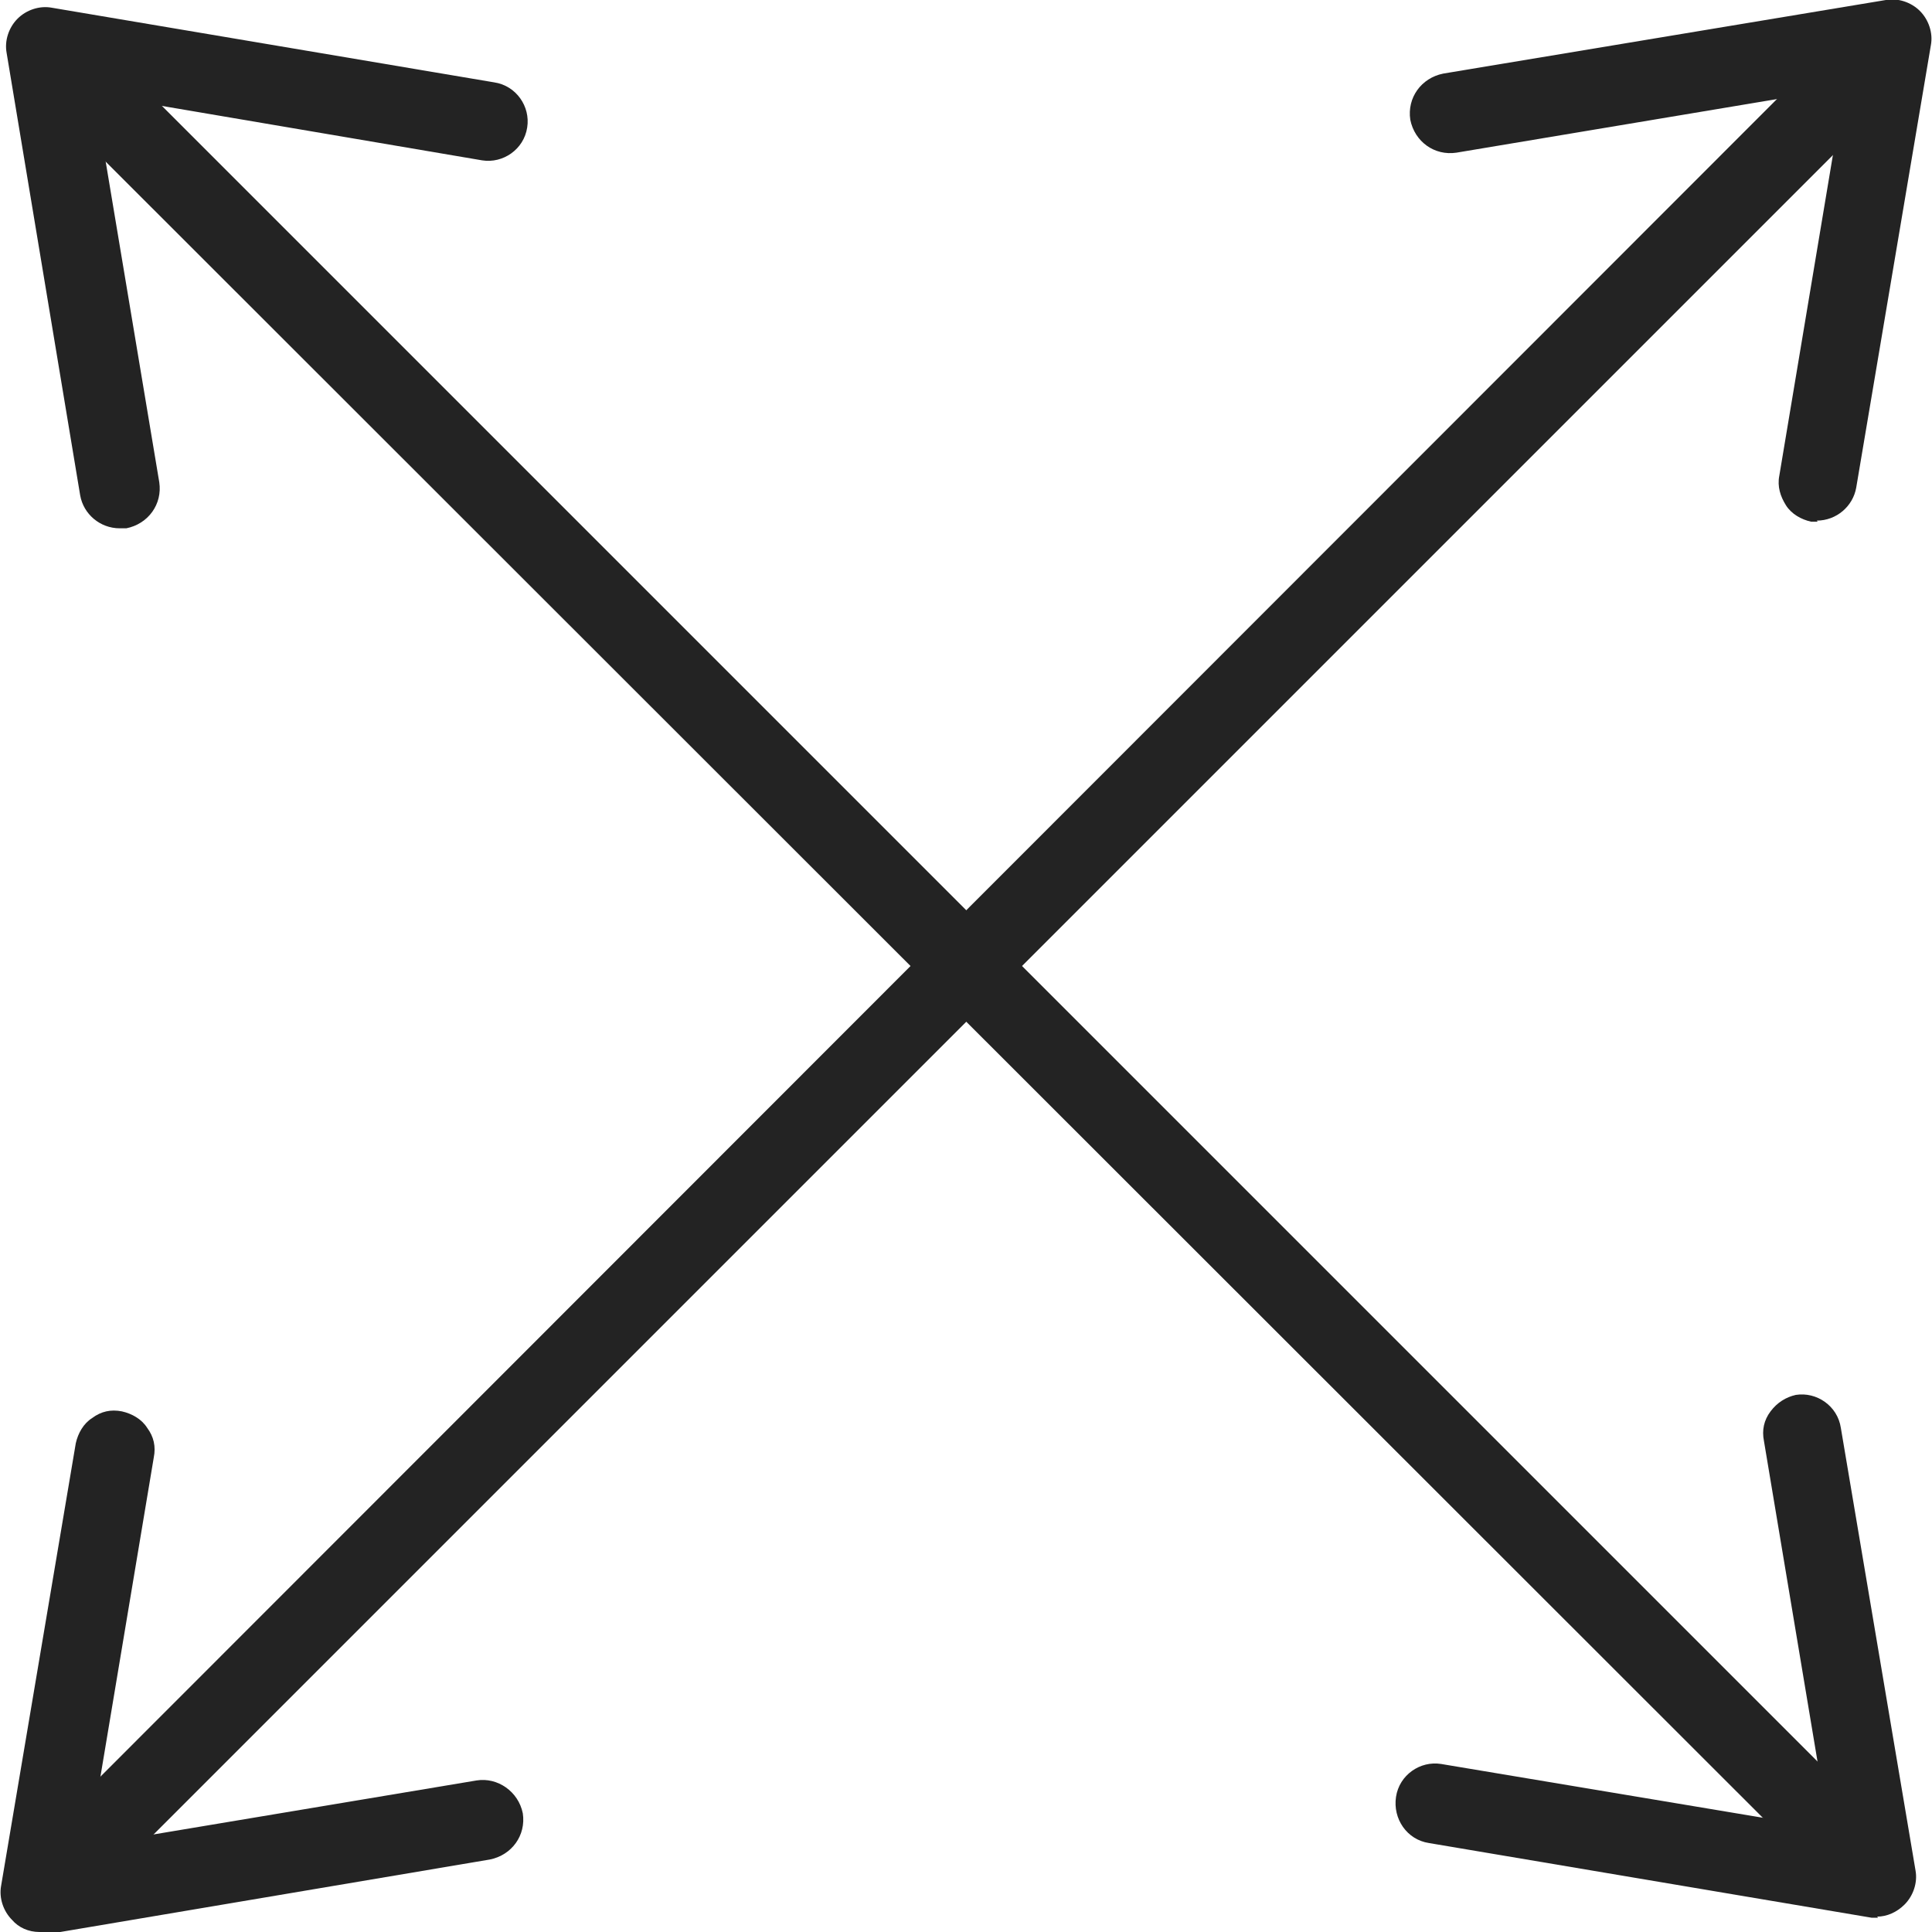 <?xml version="1.0" encoding="UTF-8"?>
<svg id="Object" xmlns="http://www.w3.org/2000/svg" viewBox="0 0 17.59 17.59">
    <defs>
        <style>
            .cls-1 {
            fill: #232323;
            stroke-width: 0px;
            }
        </style>
    </defs>
    <g>
        <path class="cls-1" d="m16.89,17.15c-.07,0-.13-.03-.19-.08L.52.89c-.1-.1-.1-.27,0-.37s.27-.1.37,0l16.18,16.18c.1.1.1.27,0,.37-.05.05-.12.08-.19.08Z"/>
        <path class="cls-1" d="m16.89,17.25c-.1,0-.19-.04-.25-.11L.45.96c-.14-.14-.14-.37,0-.51.14-.14.37-.14.51,0l16.18,16.18c.14.14.14.37,0,.51-.07.07-.16.11-.26.11ZM.71.54s-.08.02-.12.05c-.06.06-.06.17,0,.23l16.18,16.18c.06.06.17.06.23,0,.06-.06.06-.17,0-.23L.82.59s-.07-.05-.12-.05Z"/>
    </g>
    <g>
        <path class="cls-1" d="m.71,17.15c-.07,0-.13-.03-.19-.08-.1-.1-.1-.27,0-.37L16.7.52c.1-.1.27-.1.37,0s.1.27,0,.37L.89,17.07c-.05.05-.12.08-.19.08Z"/>
        <path class="cls-1" d="m.71,17.25c-.1,0-.19-.04-.25-.11-.14-.14-.14-.37,0-.51L16.63.45c.14-.14.37-.14.51,0,.14.14.14.37,0,.51L.96,17.14c-.07.07-.16.11-.25.11ZM16.89.54s-.08.02-.12.05L.59,16.77c-.06.06-.06.17,0,.23.06.06.17.06.23,0L17,.82c.06-.06.06-.17,0-.23-.03-.03-.07-.05-.12-.05Z"/>
    </g>
    <g>
        <path class="cls-1" d="m16.55,4.65s-.03,0-.04,0c-.14-.02-.24-.16-.22-.3l.62-3.67-3.67.62c-.14.02-.28-.07-.3-.22-.02-.14.07-.28.22-.3L17.19.1c.08-.01.17.01.23.07.06.06.09.15.07.23l-.68,4.03c-.02.13-.13.22-.26.22Z"/>
        <path class="cls-1" d="m16.55,4.75s-.04,0-.06,0c-.09-.02-.18-.07-.23-.15s-.08-.17-.06-.27l.59-3.53-3.53.59c-.2.03-.38-.1-.42-.3-.03-.2.1-.38.3-.42L17.17,0c.11-.02.23.02.31.1.08.08.12.2.1.31l-.68,4.03c-.03.17-.18.3-.36.3Zm.36-4.17s.05.01.07.03c.02.02.03.05.03.09l-.62,3.67s0,.09.03.12c.03.04.06.06.11.07.1.02.17-.05.19-.13l.68-4.03c0-.05,0-.11-.05-.14-.04-.04-.09-.06-.14-.05l-4.03.68c-.09.01-.15.1-.13.19.01.09.1.15.19.13l3.67-.62s.01,0,.02,0Z"/>
    </g>
    <g>
        <path class="cls-1" d="m.36,17.49c-.07,0-.14-.03-.19-.08-.06-.06-.09-.15-.07-.23l.68-4.03c.02-.14.16-.24.3-.22.14.02.24.16.22.3l-.62,3.67,3.67-.62c.14-.02.28.07.3.22.02.14-.07.28-.22.3l-4.03.68s-.03,0-.04,0Z"/>
        <path class="cls-1" d="m.36,17.59c-.1,0-.19-.04-.25-.11-.08-.08-.12-.2-.1-.31l.68-4.03c.02-.09.07-.18.15-.23.08-.06.17-.08.27-.06.09.02.18.07.23.15.06.08.08.17.06.27l-.59,3.53,3.53-.59c.19-.03.38.1.42.3.03.2-.1.38-.3.42l-4.03.68s-.04,0-.06,0Zm.68-4.56s-.07.01-.09.03c-.04.03-.06.06-.07.11l-.68,4.03c0,.05,0,.11.05.14.04.04.09.06.14.05l4.03-.68c.09-.01.15-.1.13-.19-.01-.09-.1-.15-.19-.13l-3.67.62s-.06,0-.09-.03c-.02-.02-.03-.05-.03-.09l.62-3.67c.01-.09-.05-.17-.13-.19,0,0-.02,0-.03,0Z"/>
    </g>
    <g>
        <path class="cls-1" d="m17.1,17.36s-.03,0-.04,0l-4.03-.68c-.14-.02-.24-.16-.22-.3.02-.14.16-.24.3-.22l3.67.62-.62-3.67c-.02-.14.07-.28.22-.3.14-.02.28.07.3.22l.68,4.03c.01.08-.01.17-.07.23-.05.05-.12.08-.19.08Z"/>
        <path class="cls-1" d="m17.1,17.46s-.04,0-.06,0l-4.03-.68c-.2-.03-.33-.22-.3-.42.03-.2.22-.33.41-.3l3.53.59-.59-3.53c-.02-.1,0-.19.06-.27s.14-.13.23-.15c.19-.03.38.1.41.3l.68,4.03c.02.11-.02.23-.1.31-.07.07-.16.11-.25.11Zm-4.03-1.2c-.08,0-.15.06-.16.14-.01.09.05.17.13.19l4.03.68c.06.01.11,0,.14-.05.04-.04.05-.09.05-.14l-.68-4.03c-.02-.09-.1-.15-.19-.13-.04,0-.08.03-.11.07-.03.04-.04.08-.03.12l.62,3.67s0,.06-.03.09c-.02.02-.05.03-.09.03l-3.67-.62s-.02,0-.03,0Z"/>
    </g>
    <g>
        <path class="cls-1" d="m1.09,4.71c-.13,0-.24-.09-.26-.22L.16.46c-.01-.08.01-.17.07-.23.06-.06.14-.09.23-.07l4.03.68c.14.02.24.16.22.3-.02.14-.16.24-.3.22L.74.74l.62,3.67c.02.14-.07.28-.22.3-.01,0-.03,0-.04,0Z"/>
        <path class="cls-1" d="m1.09,4.81c-.18,0-.33-.13-.36-.3L.06.48c-.02-.11.02-.23.1-.31.08-.08.2-.12.31-.1l4.03.68c.2.03.33.22.3.41-.03.2-.22.33-.41.3L.86.86l.59,3.53c.03.2-.1.38-.3.42-.02,0-.04,0-.06,0ZM.42.25s-.09.02-.12.05c-.04.04-.05.09-.05.14l.68,4.03c.01.09.1.15.19.13.09-.01.15-.1.13-.19L.64.75s0-.06.03-.09c.02-.02.05-.03.09-.03l3.67.62c.09.02.17-.05.19-.13,0-.04,0-.09-.03-.12-.03-.04-.06-.06-.11-.07L.44.25s-.02,0-.03,0Z"/>
    </g>
</svg>
